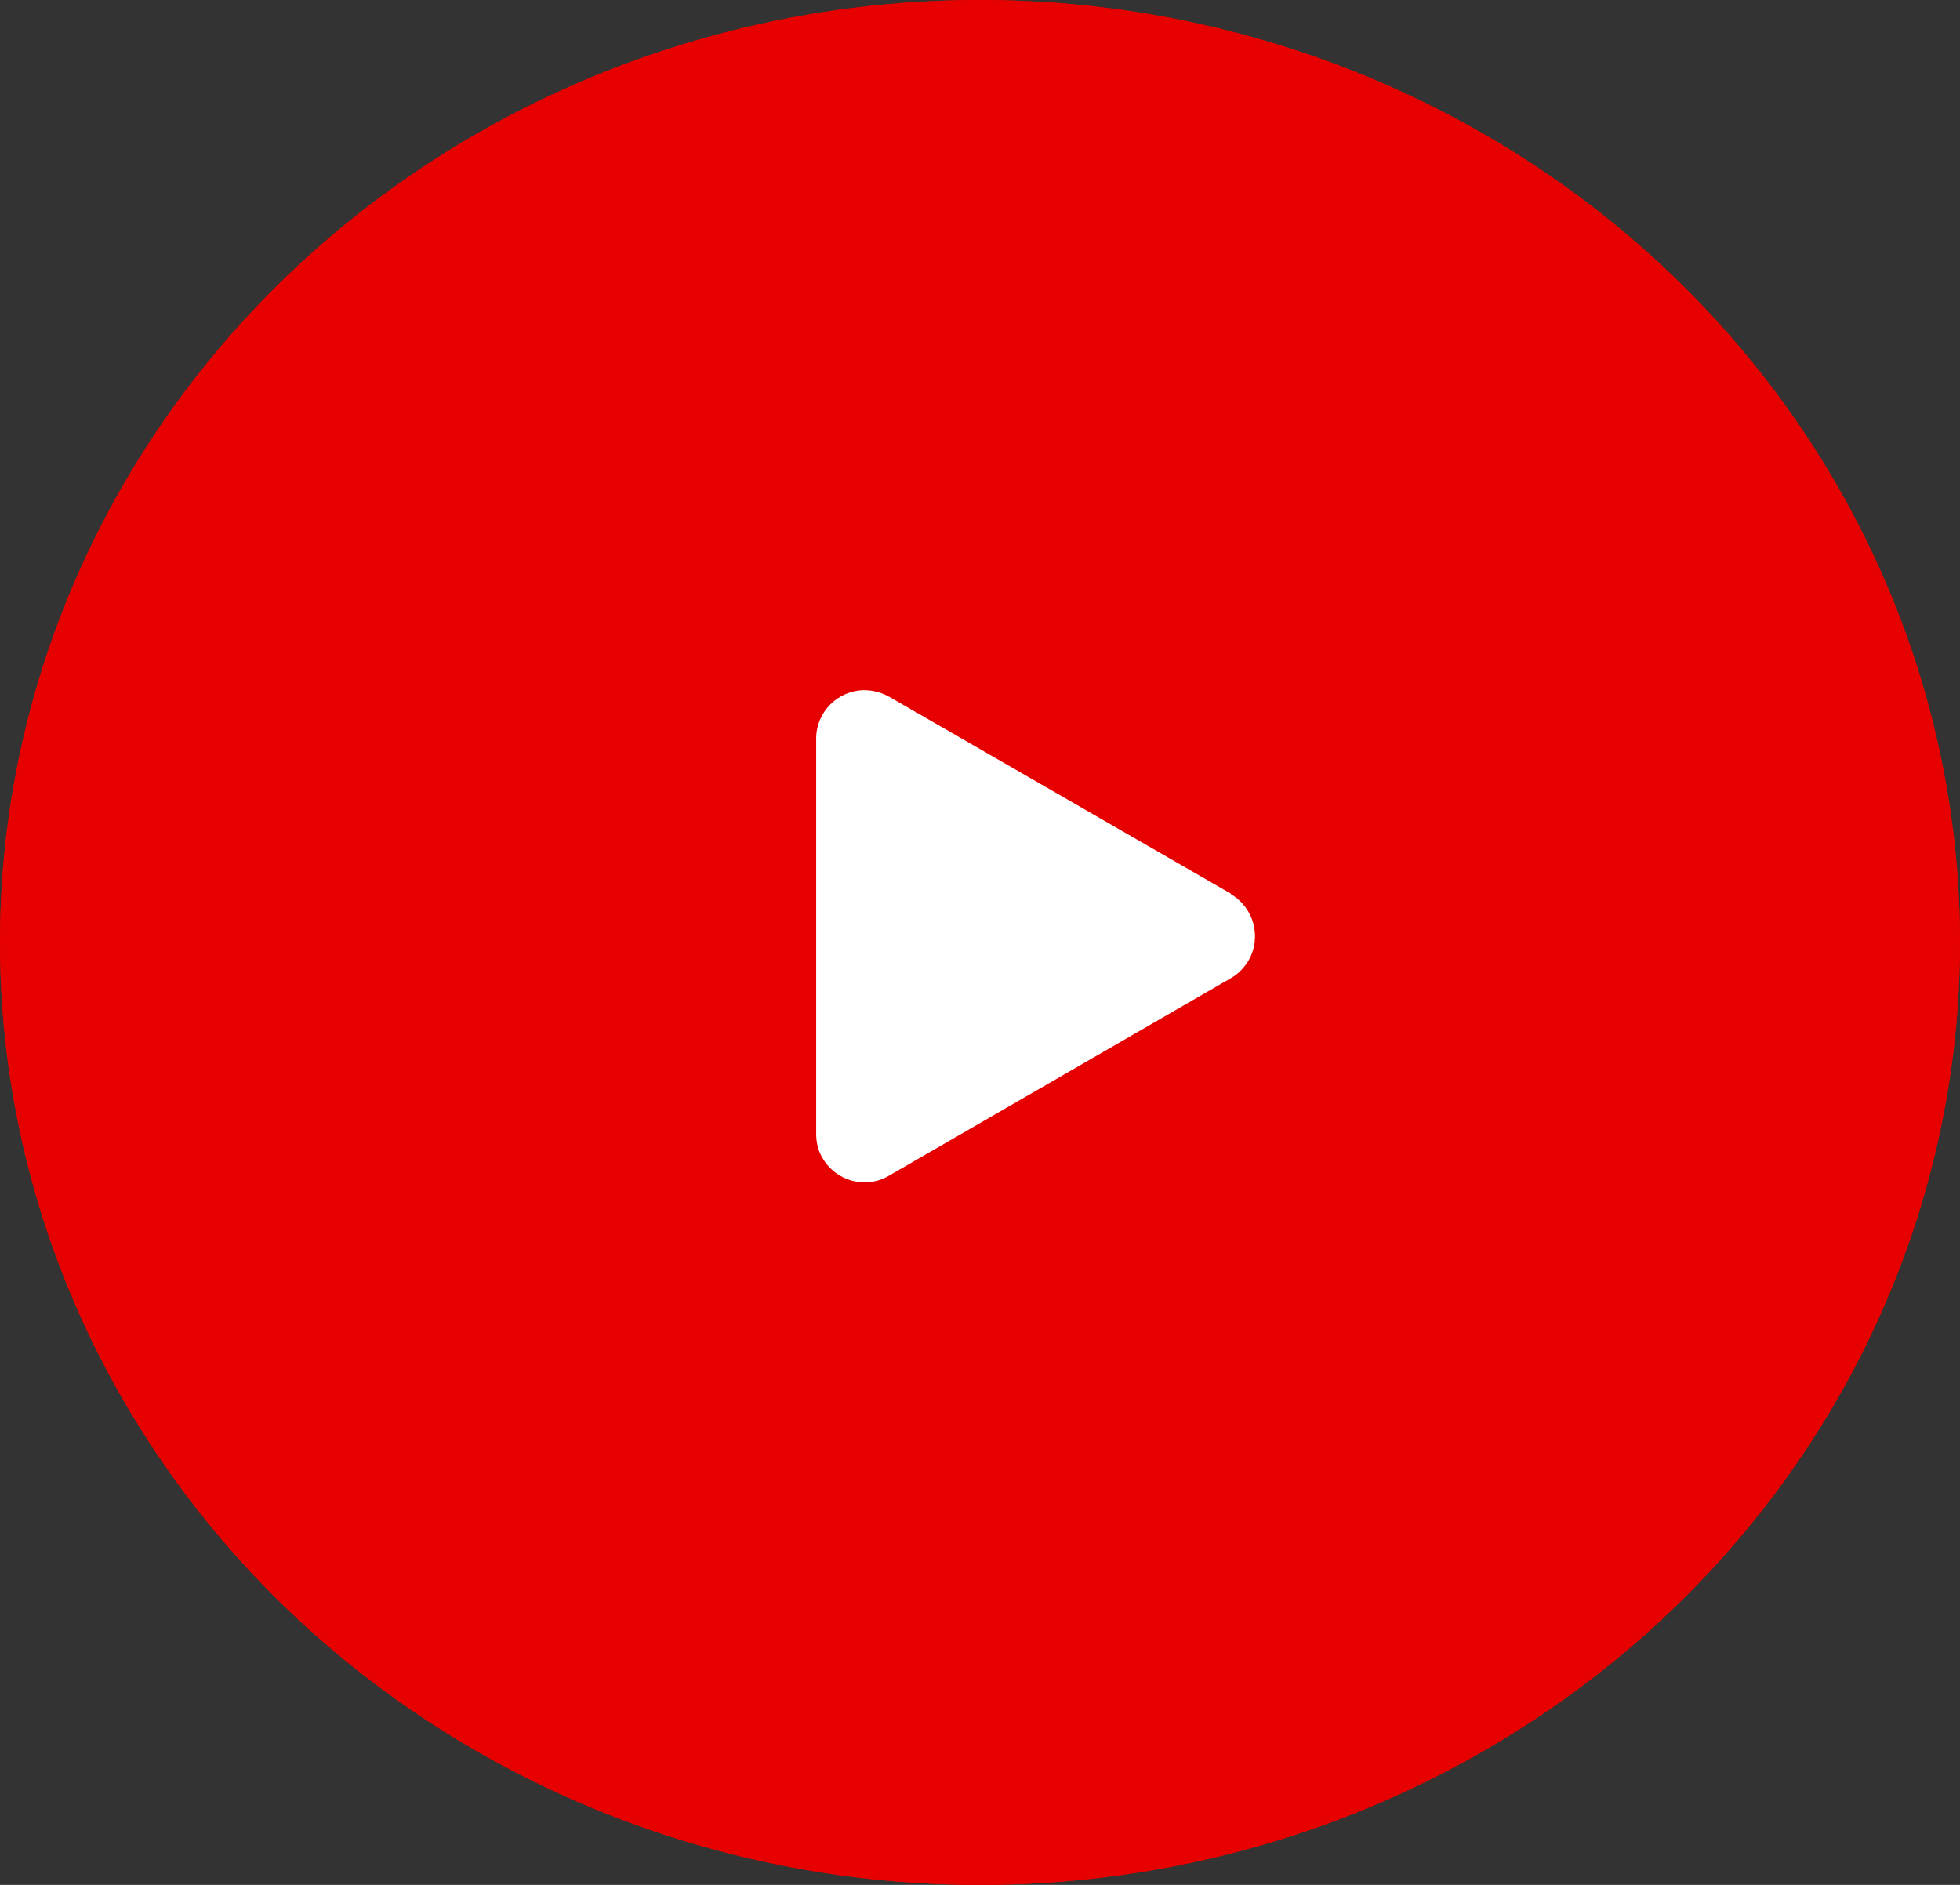 <?xml version="1.0" encoding="UTF-8"?><svg id="_レイヤー_2" xmlns="http://www.w3.org/2000/svg" viewBox="0 0 40.56 39"><rect x="0" y="0" width="40.56" height="39" fill="#333333" stroke="none"/><defs><style>.cls-1{fill:#e60000;}.cls-2{fill:#fff;}.cls-3{fill:none;stroke:#e60000;stroke-width:2px;}</style></defs><g id="_レイヤー_1-2"><g><g id="_楕円形_10"><ellipse class="cls-1" cx="20.28" cy="19.5" rx="20.28" ry="19.5"/><ellipse class="cls-3" cx="20.28" cy="19.5" rx="19.28" ry="18.5"/></g><path id="_多角形_4" class="cls-2" d="M25.47,18.5c.48,.28,.64,.89,.37,1.37-.09,.15-.21,.28-.37,.37l-7.08,4.09c-.48,.28-1.09,.11-1.37-.37-.09-.15-.13-.32-.13-.5V15.28c0-.55,.45-1,1-1,.18,0,.35,.05,.5,.13l7.08,4.08Z"/></g></g></svg>